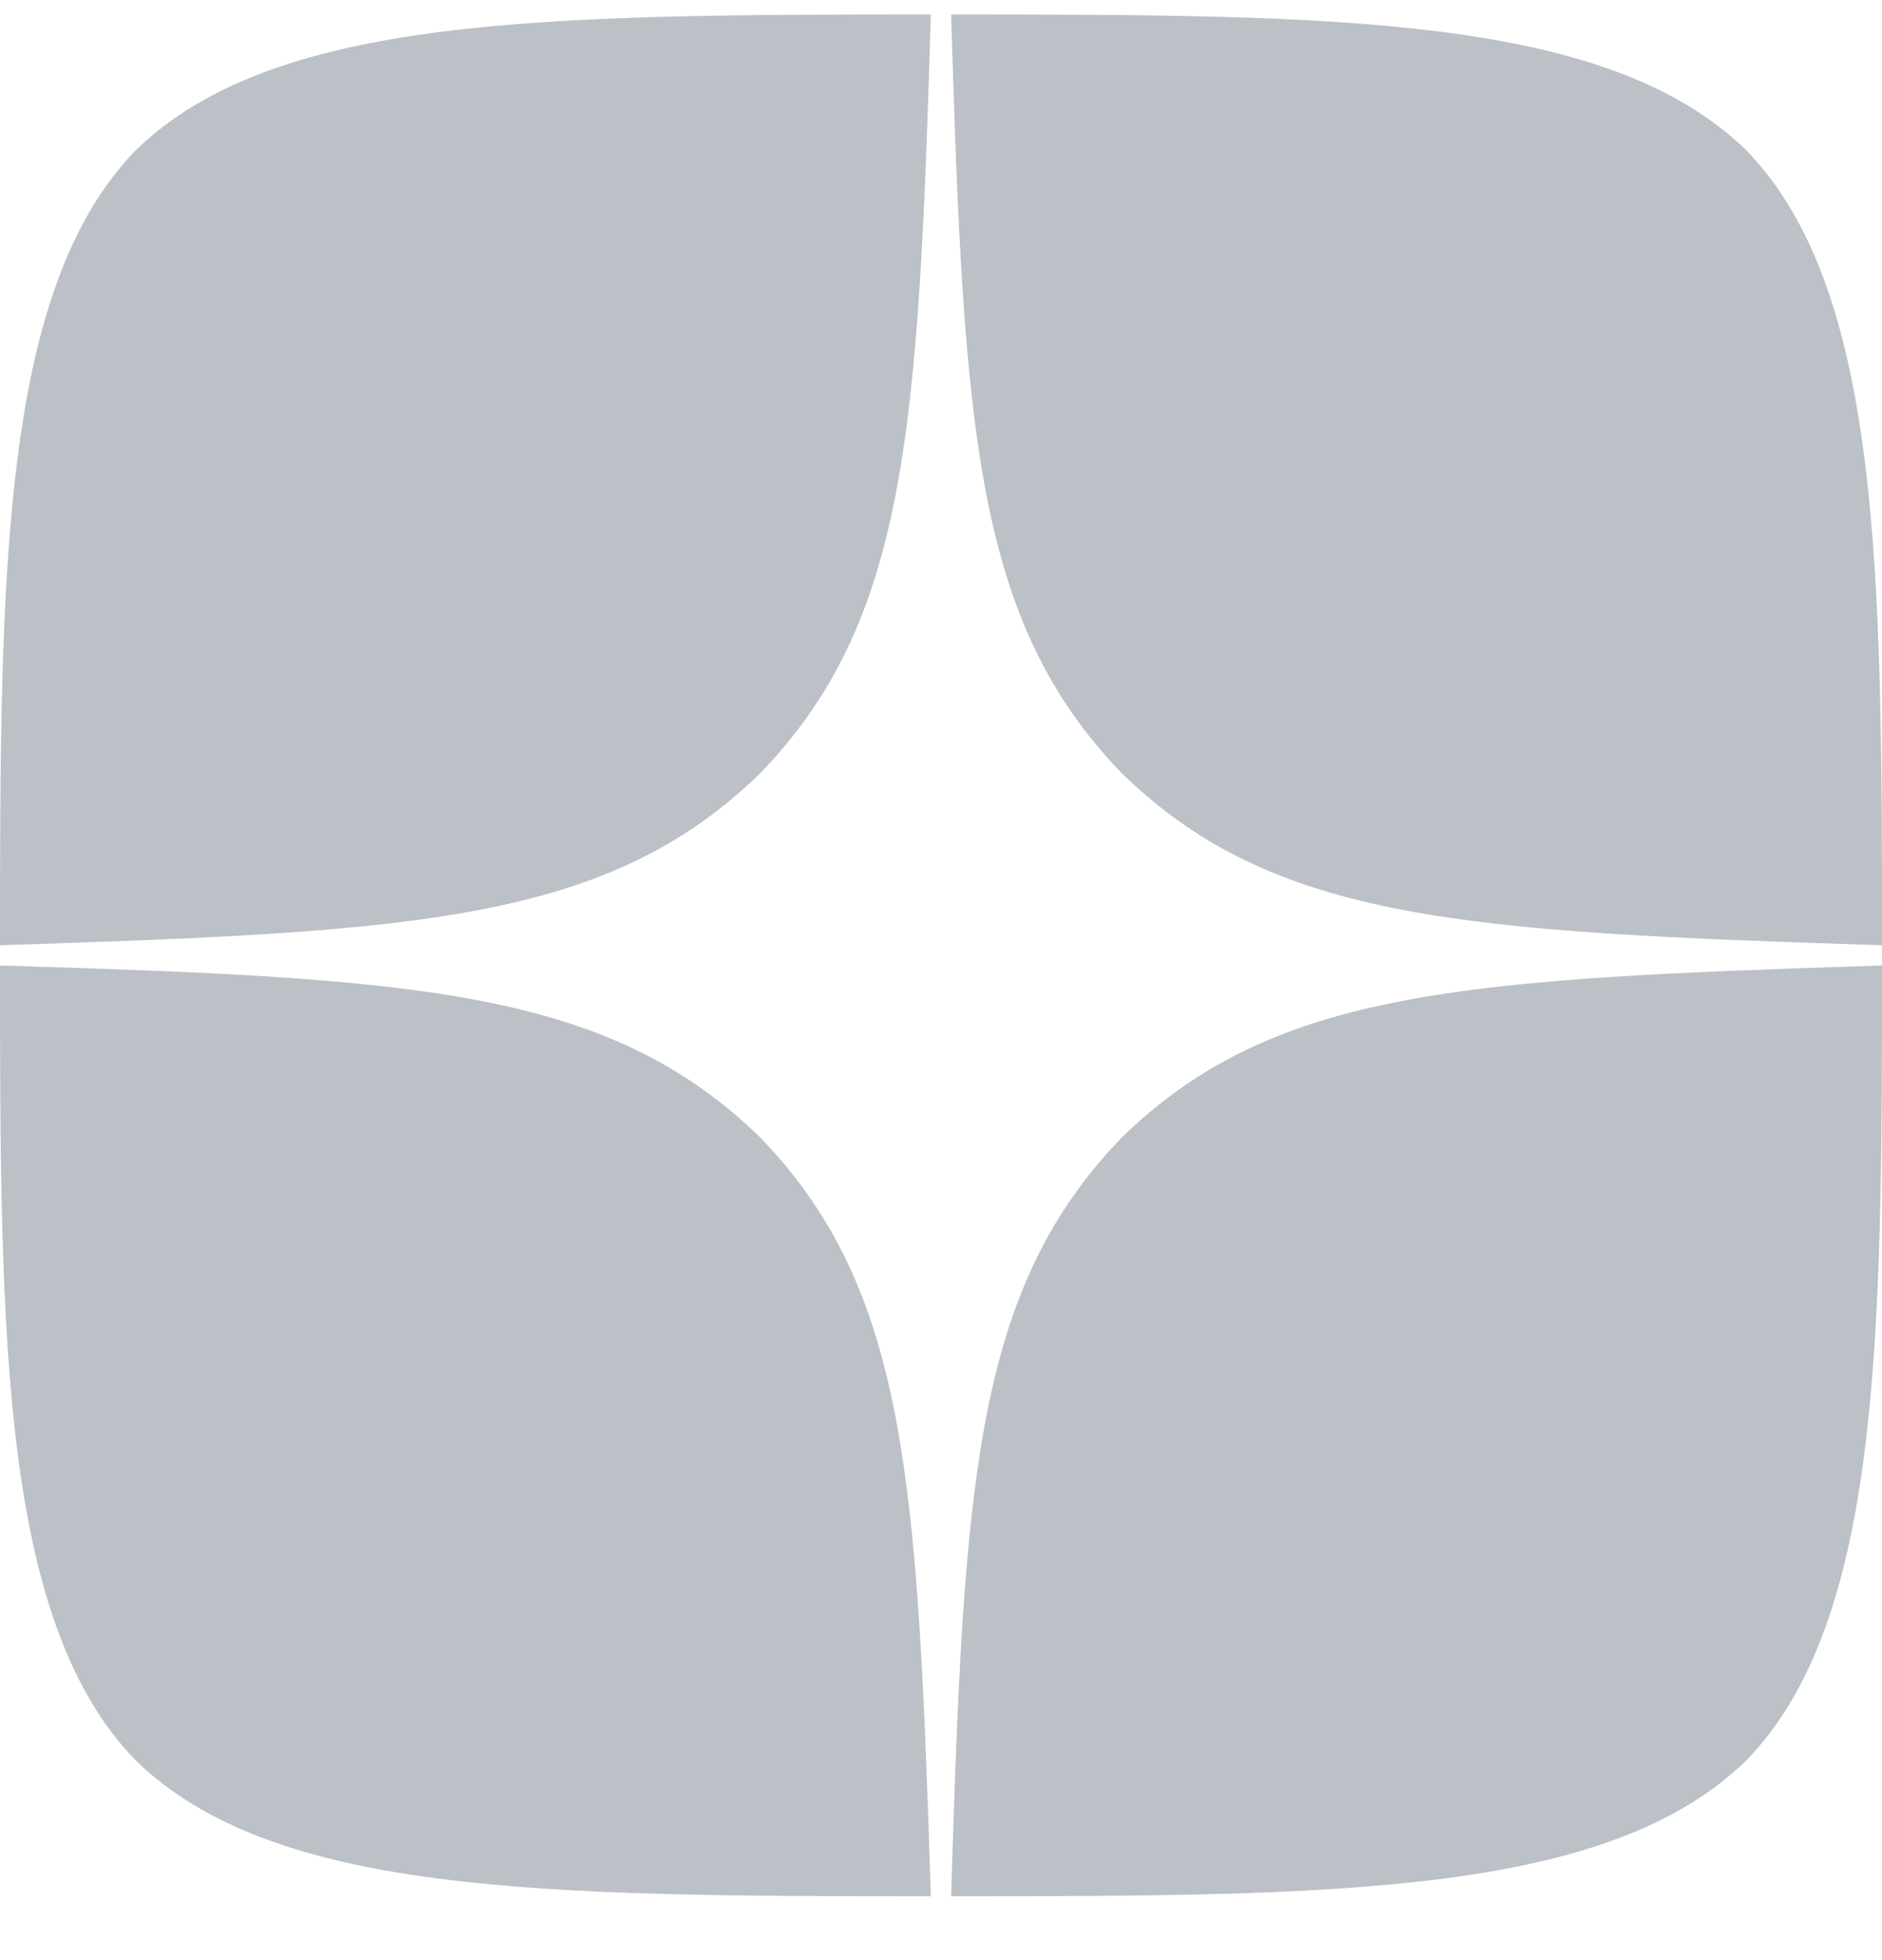 <svg width="24" height="25" viewBox="0 0 24 25" fill="none" xmlns="http://www.w3.org/2000/svg">
<g clip-path="url(#clip0_194_70531)">
<path d="M14.314 14.499C12.429 16.445 12.291 18.871 12.129 24.185C17.083 24.185 20.503 24.168 22.269 22.454C23.983 20.688 24 17.105 24 12.314C18.686 12.485 16.26 12.614 14.314 14.499ZM0 12.314C0 17.105 0.017 20.688 1.731 22.454C3.497 24.168 6.917 24.185 11.871 24.185C11.7 18.871 11.571 16.445 9.686 14.499C7.74 12.614 5.314 12.476 0 12.314ZM11.871 0.185C6.926 0.185 3.497 0.202 1.731 1.916C0.017 3.682 0 7.265 0 12.056C5.314 11.885 7.74 11.757 9.686 9.871C11.571 7.925 11.709 5.499 11.871 0.185ZM14.314 9.871C12.429 7.925 12.291 5.499 12.129 0.185C17.083 0.185 20.503 0.202 22.269 1.916C23.983 3.682 24 7.265 24 12.056C18.686 11.885 16.26 11.757 14.314 9.871Z" fill="#BBC1C6"/>
</g>
<defs>
<clipPath id="clip0_194_70531">
<rect width="24" height="24" fill="white" transform="translate(0 0.185)"/>
</clipPath>
</defs>
</svg>
